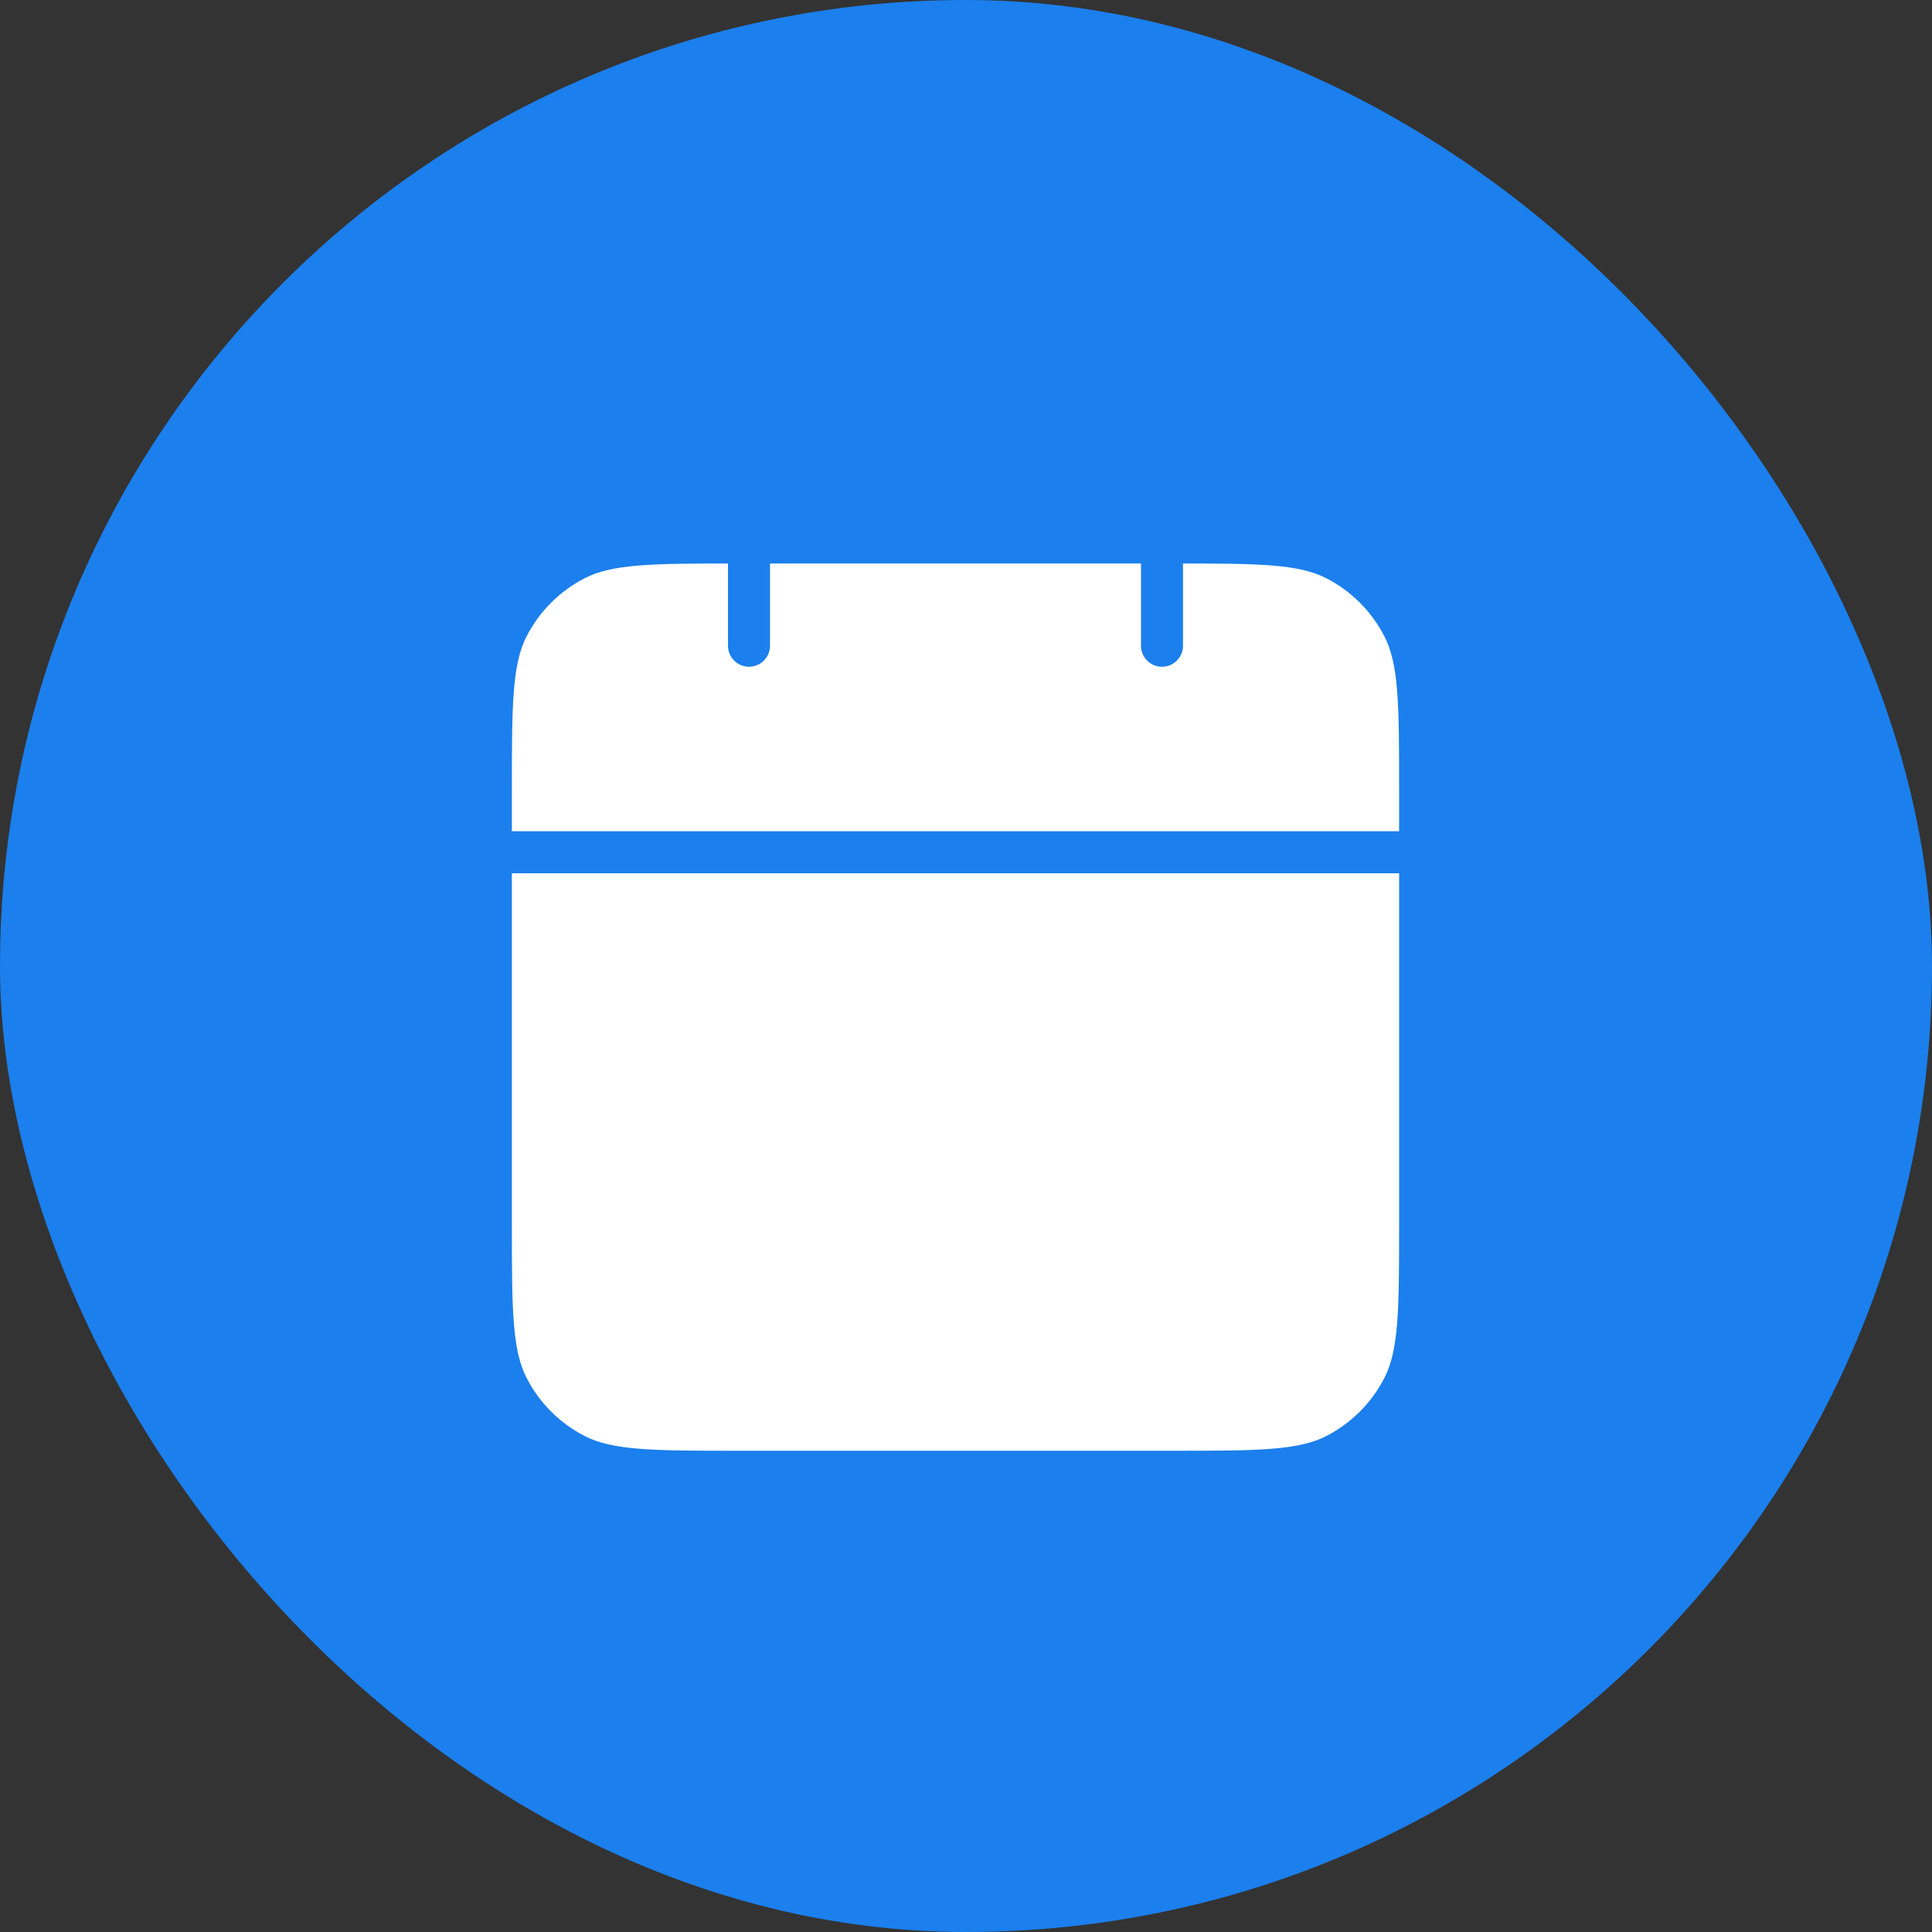 <svg width="92" height="92" viewBox="0 0 92 92" fill="none" xmlns="http://www.w3.org/2000/svg">
<rect x="0" y="0" width="92" height="92" fill="#333333" stroke="none"/>
<rect width="92" height="92" rx="46" fill="#1B7FED"/>
<path d="M23.375 37.633C23.375 33.503 23.375 31.438 24.179 29.86C24.886 28.473 26.014 27.344 27.402 26.637C28.979 25.833 31.045 25.833 35.175 25.833H55.825C59.955 25.833 62.021 25.833 63.598 26.637C64.986 27.344 66.114 28.473 66.821 29.86C67.625 31.438 67.625 33.503 67.625 37.633V58.283C67.625 62.414 67.625 64.479 66.821 66.057C66.114 67.444 64.986 68.573 63.598 69.28C62.021 70.083 59.955 70.083 55.825 70.083H35.175C31.045 70.083 28.979 70.083 27.402 69.28C26.014 68.573 24.886 67.444 24.179 66.057C23.375 64.479 23.375 62.414 23.375 58.283V37.633Z" fill="white"/>
<path d="M67.625 40.583H23.375M55.333 20.917V30.75M35.667 20.917V30.75M35.175 70.083H55.825C59.955 70.083 62.021 70.083 63.598 69.28C64.986 68.573 66.114 67.444 66.821 66.057C67.625 64.479 67.625 62.414 67.625 58.283V37.633C67.625 33.503 67.625 31.438 66.821 29.86C66.114 28.473 64.986 27.344 63.598 26.637C62.021 25.833 59.955 25.833 55.825 25.833H35.175C31.045 25.833 28.979 25.833 27.402 26.637C26.014 27.344 24.886 28.473 24.179 29.86C23.375 31.438 23.375 33.503 23.375 37.633V58.283C23.375 62.414 23.375 64.479 24.179 66.057C24.886 67.444 26.014 68.573 27.402 69.28C28.979 70.083 31.045 70.083 35.175 70.083Z" stroke="#1B7FED" stroke-width="2" stroke-linecap="round" stroke-linejoin="round"/>
</svg>

